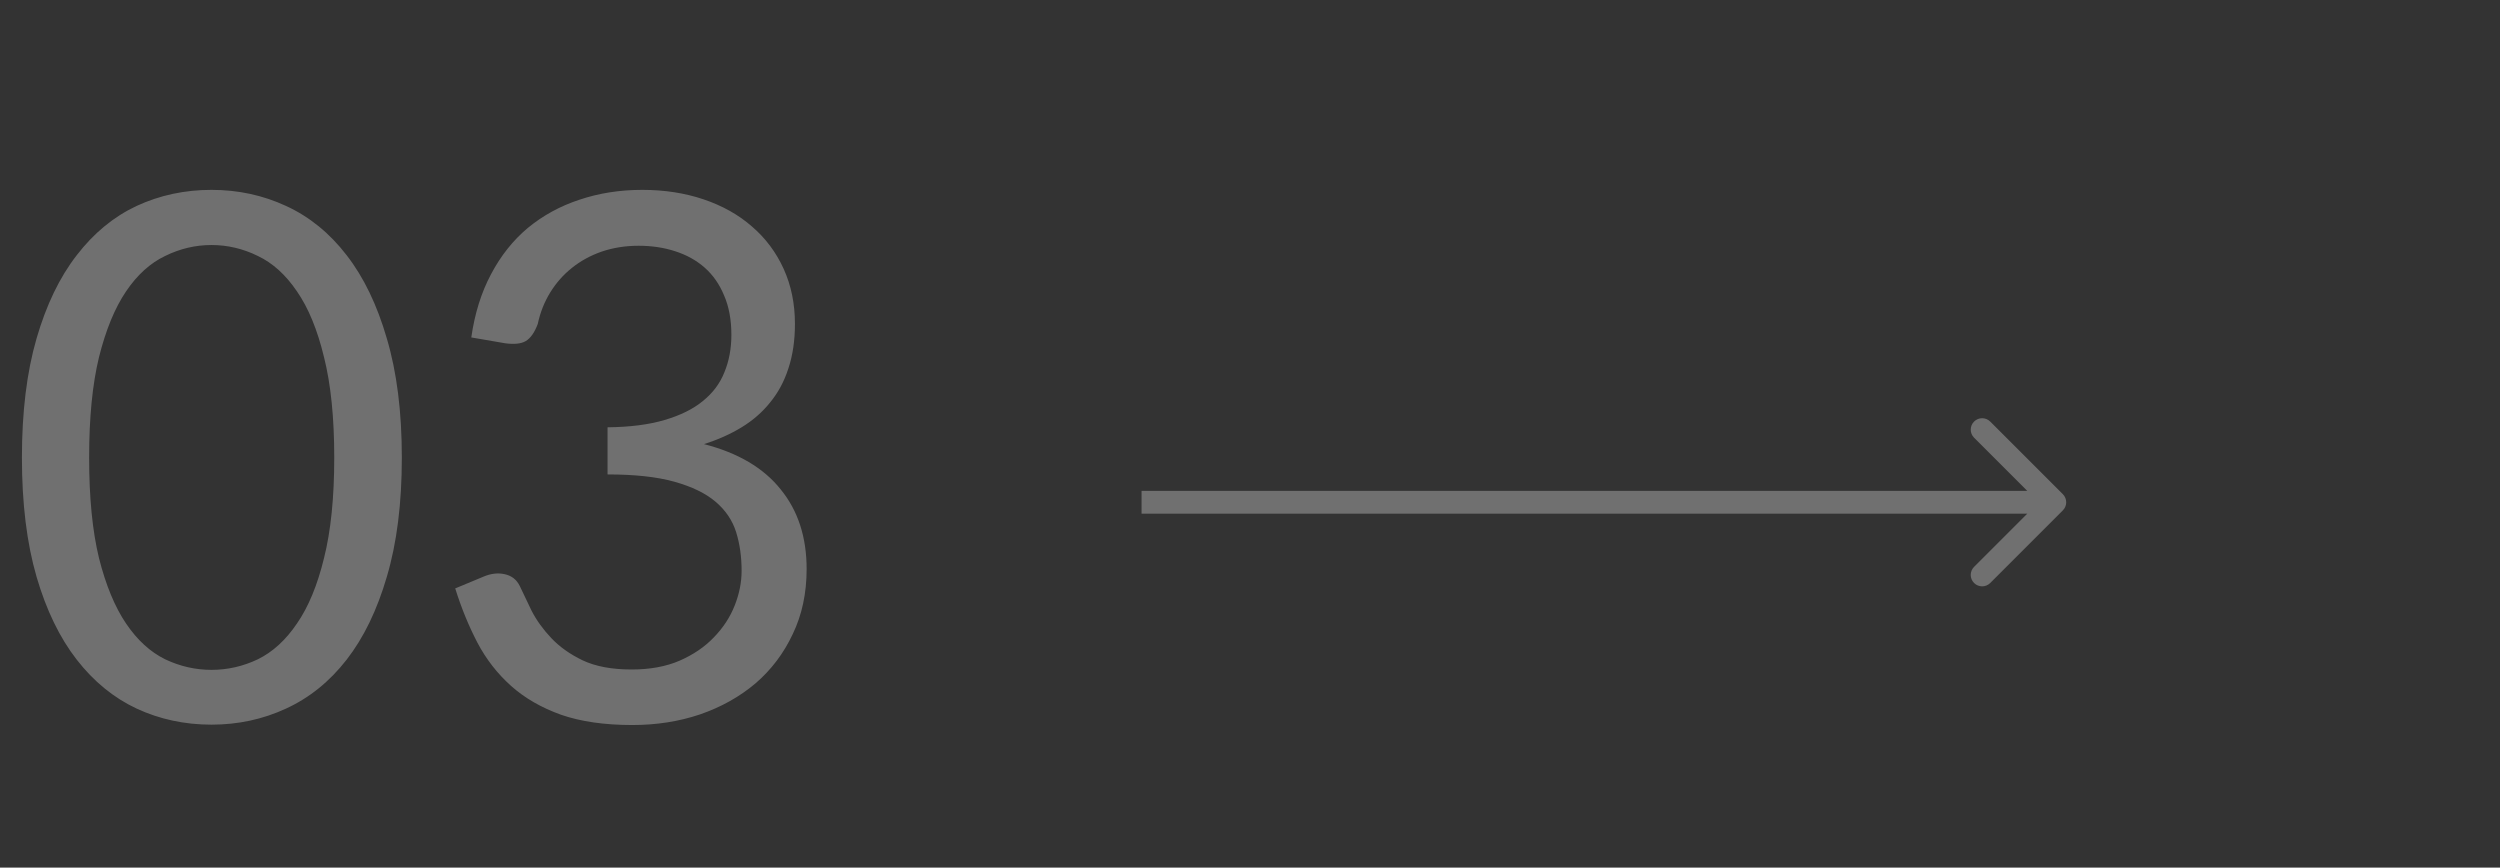 <svg width="219" height="76" viewBox="0 0 219 76" fill="none" xmlns="http://www.w3.org/2000/svg">
<rect x="0" y="0" width="219" height="76" fill="#333333" stroke="none"/>
<path opacity="0.3" d="M35.2 40.088C35.2 44.099 34.763 47.576 33.888 50.52C33.035 53.443 31.861 55.864 30.368 57.784C28.875 59.704 27.104 61.133 25.056 62.072C23.029 63.011 20.853 63.48 18.528 63.48C16.181 63.48 13.995 63.011 11.968 62.072C9.963 61.133 8.213 59.704 6.72 57.784C5.227 55.864 4.053 53.443 3.2 50.52C2.347 47.576 1.92 44.099 1.92 40.088C1.92 36.077 2.347 32.6 3.2 29.656C4.053 26.712 5.227 24.28 6.72 22.36C8.213 20.419 9.963 18.979 11.968 18.04C13.995 17.101 16.181 16.632 18.528 16.632C20.853 16.632 23.029 17.101 25.056 18.04C27.104 18.979 28.875 20.419 30.368 22.36C31.861 24.28 33.035 26.712 33.888 29.656C34.763 32.6 35.2 36.077 35.2 40.088ZM29.28 40.088C29.28 36.589 28.981 33.656 28.384 31.288C27.808 28.899 27.019 26.979 26.016 25.528C25.035 24.077 23.893 23.043 22.592 22.424C21.291 21.784 19.936 21.464 18.528 21.464C17.12 21.464 15.765 21.784 14.464 22.424C13.163 23.043 12.021 24.077 11.04 25.528C10.059 26.979 9.269 28.899 8.672 31.288C8.096 33.656 7.808 36.589 7.808 40.088C7.808 43.587 8.096 46.52 8.672 48.888C9.269 51.256 10.059 53.165 11.04 54.616C12.021 56.067 13.163 57.112 14.464 57.752C15.765 58.371 17.12 58.68 18.528 58.68C19.936 58.68 21.291 58.371 22.592 57.752C23.893 57.112 25.035 56.067 26.016 54.616C27.019 53.165 27.808 51.256 28.384 48.888C28.981 46.52 29.28 43.587 29.28 40.088ZM41.285 29.56C41.584 27.469 42.16 25.624 43.013 24.024C43.866 22.403 44.944 21.048 46.245 19.96C47.568 18.872 49.072 18.051 50.757 17.496C52.464 16.92 54.298 16.632 56.261 16.632C58.202 16.632 59.994 16.909 61.637 17.464C63.28 18.019 64.688 18.808 65.861 19.832C67.056 20.856 67.984 22.093 68.645 23.544C69.306 24.995 69.637 26.605 69.637 28.376C69.637 29.827 69.445 31.128 69.061 32.28C68.698 33.411 68.165 34.403 67.461 35.256C66.778 36.109 65.946 36.835 64.965 37.432C63.984 38.029 62.885 38.52 61.669 38.904C64.656 39.672 66.896 40.995 68.389 42.872C69.904 44.728 70.661 47.053 70.661 49.848C70.661 51.96 70.256 53.859 69.445 55.544C68.656 57.229 67.568 58.669 66.181 59.864C64.794 61.037 63.173 61.944 61.317 62.584C59.482 63.203 57.509 63.512 55.397 63.512C52.965 63.512 50.885 63.213 49.157 62.616C47.429 61.997 45.968 61.155 44.773 60.088C43.578 59.021 42.597 57.763 41.829 56.312C41.061 54.84 40.41 53.251 39.877 51.544L42.341 50.52C42.981 50.243 43.6 50.168 44.197 50.296C44.816 50.424 45.264 50.776 45.541 51.352C45.818 51.949 46.16 52.664 46.565 53.496C46.992 54.328 47.568 55.128 48.293 55.896C49.018 56.664 49.936 57.315 51.045 57.848C52.176 58.381 53.605 58.648 55.333 58.648C56.933 58.648 58.33 58.392 59.525 57.88C60.741 57.347 61.744 56.664 62.533 55.832C63.344 55 63.952 54.072 64.357 53.048C64.762 52.024 64.965 51.011 64.965 50.008C64.965 48.771 64.805 47.64 64.485 46.616C64.165 45.592 63.568 44.707 62.693 43.96C61.818 43.213 60.613 42.627 59.077 42.2C57.562 41.773 55.61 41.56 53.221 41.56V37.432C55.184 37.411 56.848 37.197 58.213 36.792C59.6 36.387 60.72 35.832 61.573 35.128C62.448 34.424 63.077 33.581 63.461 32.6C63.866 31.619 64.069 30.531 64.069 29.336C64.069 28.013 63.856 26.861 63.429 25.88C63.024 24.899 62.458 24.088 61.733 23.448C61.008 22.808 60.144 22.328 59.141 22.008C58.16 21.688 57.093 21.528 55.941 21.528C54.789 21.528 53.712 21.699 52.709 22.04C51.728 22.381 50.853 22.861 50.085 23.48C49.338 24.077 48.709 24.792 48.197 25.624C47.685 26.456 47.322 27.373 47.109 28.376C46.832 29.123 46.48 29.624 46.053 29.88C45.648 30.115 45.05 30.179 44.261 30.072L41.285 29.56Z" fill="white"/>
<path opacity="0.3" d="M180.707 44.707C181.098 44.317 181.098 43.683 180.707 43.293L174.343 36.929C173.953 36.538 173.319 36.538 172.929 36.929C172.538 37.319 172.538 37.953 172.929 38.343L178.586 44L172.929 49.657C172.538 50.047 172.538 50.681 172.929 51.071C173.319 51.462 173.953 51.462 174.343 51.071L180.707 44.707ZM100 45H180V43H100V45Z" fill="white"/>
</svg>
